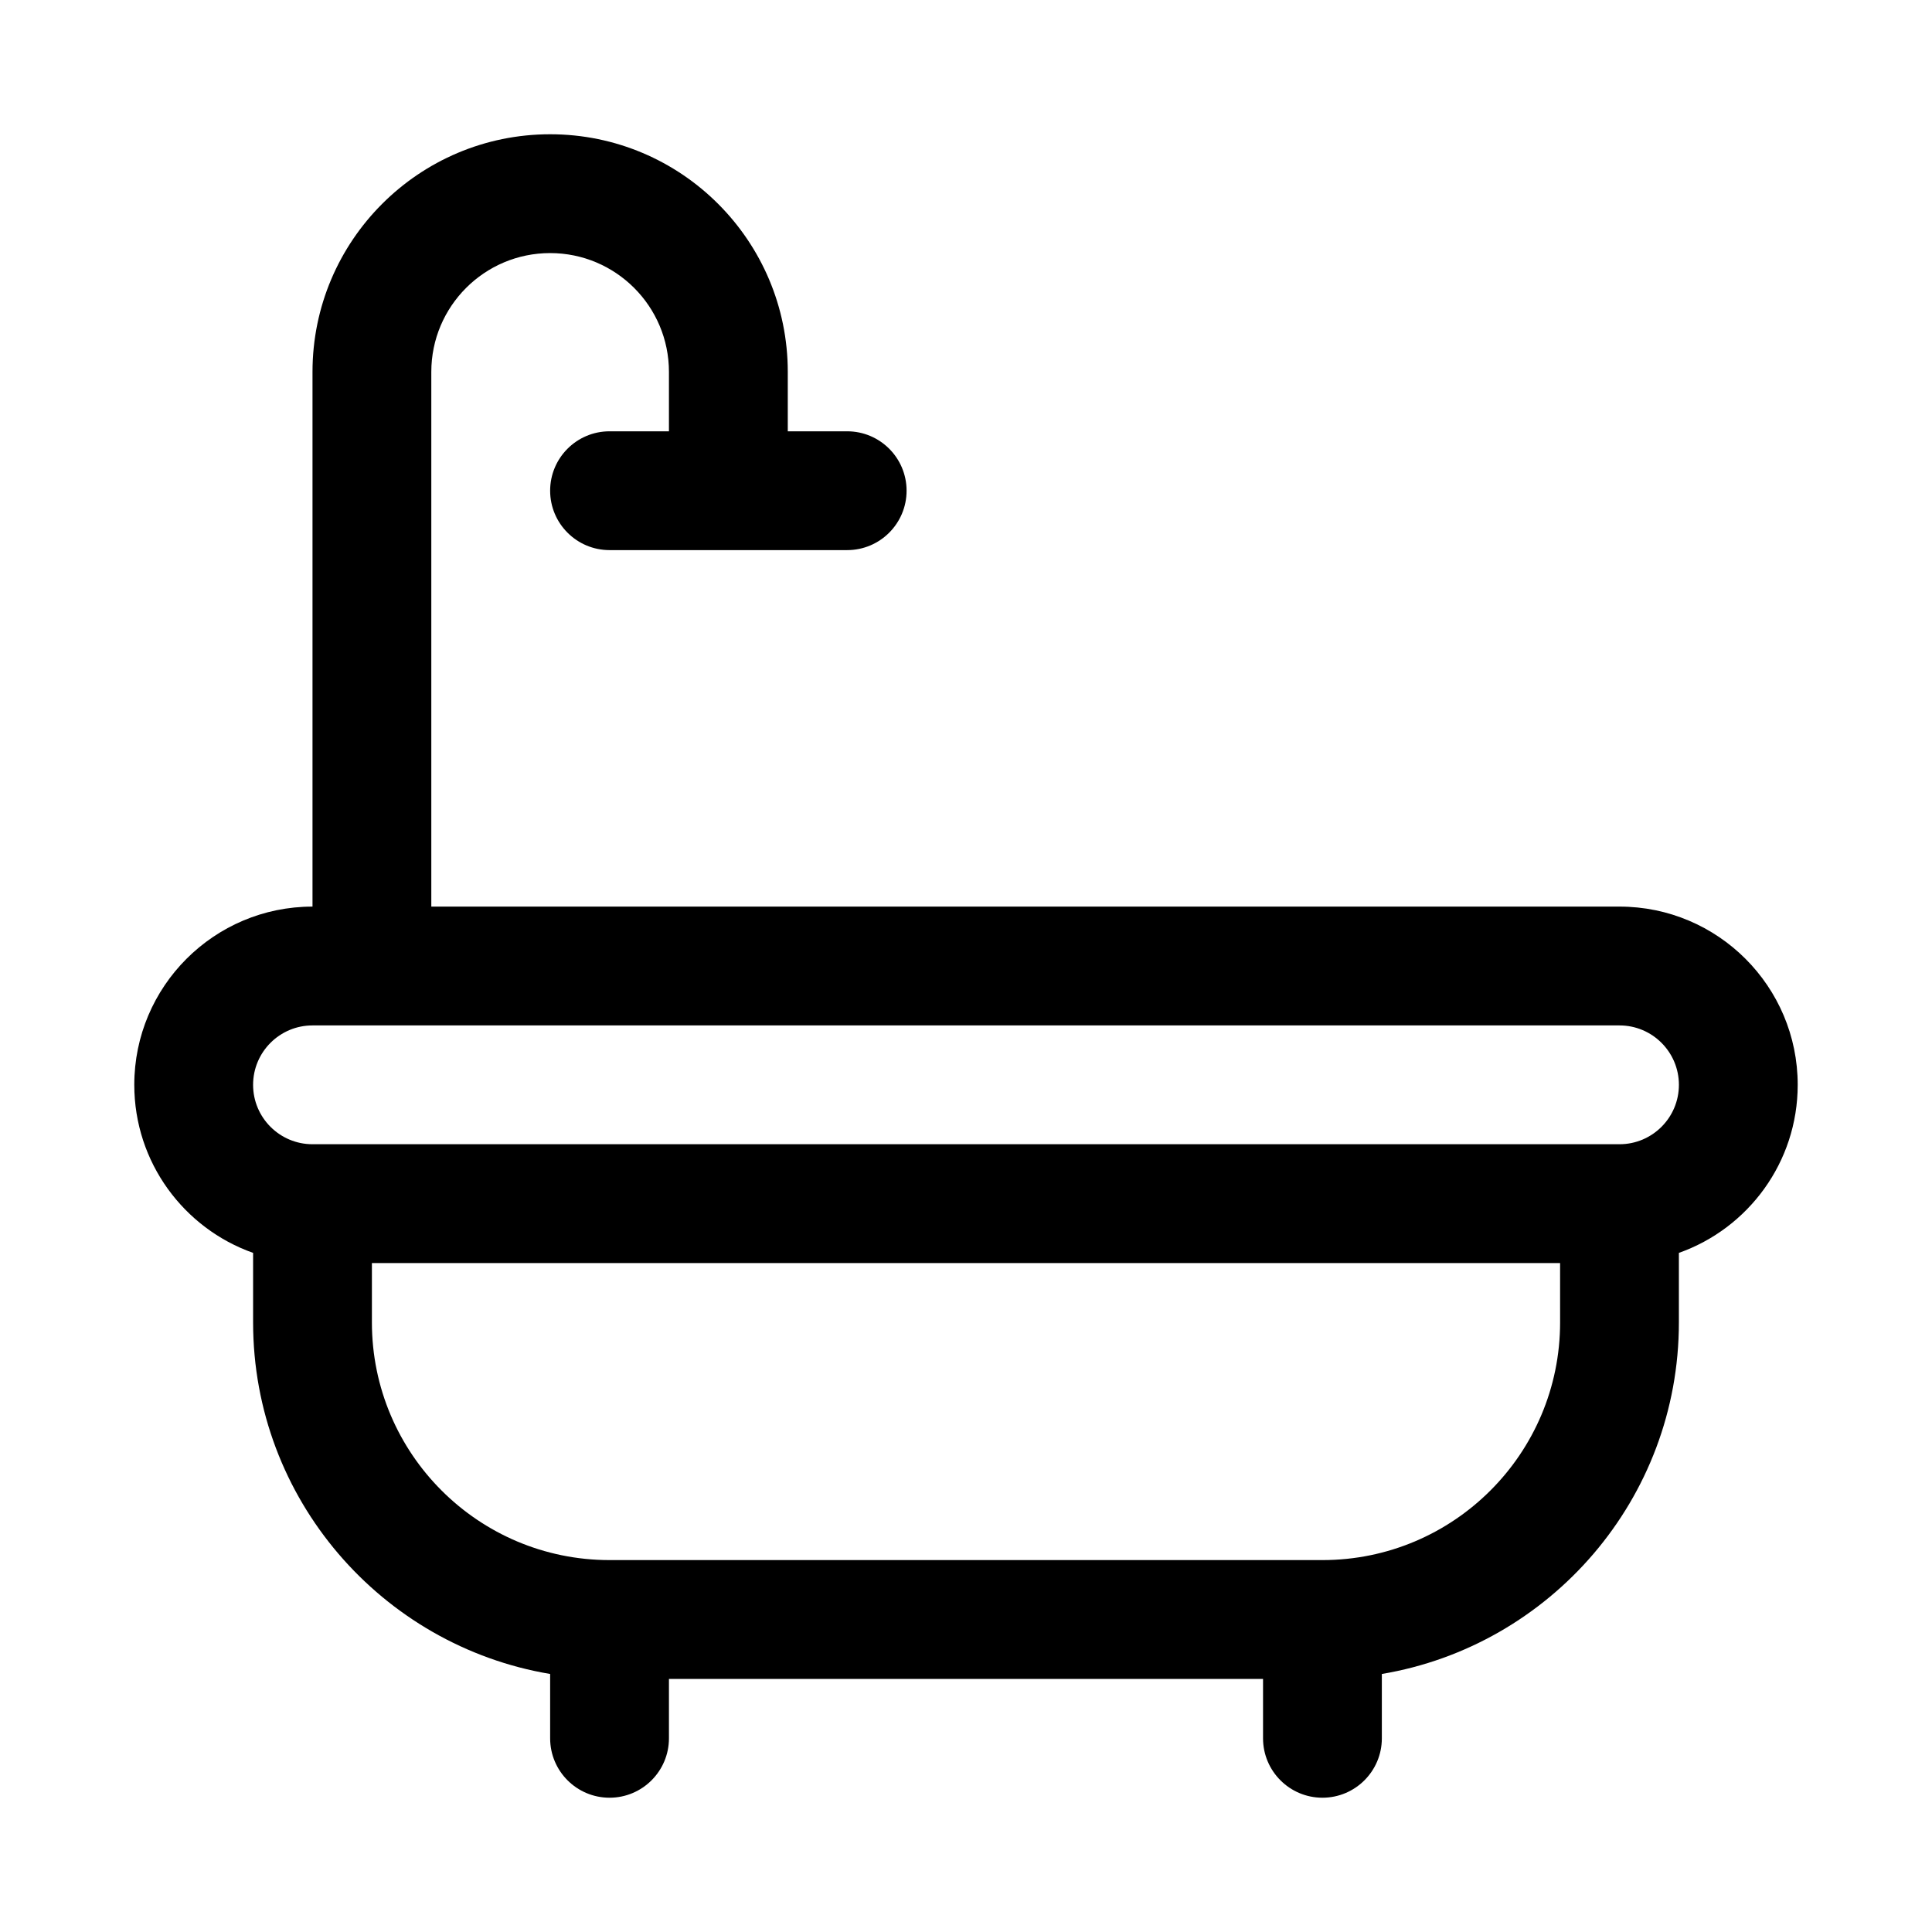 <?xml version="1.0" encoding="UTF-8"?>
<!-- Uploaded to: SVG Repo, www.svgrepo.com, Generator: SVG Repo Mixer Tools -->
<svg fill="#000000" width="800px" height="800px" version="1.1" viewBox="144 144 512 512" xmlns="http://www.w3.org/2000/svg">
 <path d="m352.77 258.3v-15.742c0-34.762-28.215-62.977-62.977-62.977-34.762 0-62.977 28.215-62.977 62.977v141.7c-26.07 0-47.23 21.16-47.23 47.23 0 20.547 13.145 38.055 31.488 44.539v18.438c0 46.777 34.07 85.648 78.719 93.156v17.051c0 8.691 7.055 15.742 15.742 15.742 8.691 0 15.742-7.055 15.742-15.742v-15.742h157.44v15.742c0 8.691 7.055 15.742 15.742 15.742 8.691 0 15.742-7.055 15.742-15.742v-17.051c44.648-7.512 78.719-46.383 78.719-93.156v-18.438c18.344-6.488 31.488-23.992 31.488-44.539 0-26.07-21.16-47.23-47.23-47.23h-314.88v-141.7c0-17.383 14.105-31.488 31.488-31.488s31.488 14.105 31.488 31.488v15.742h-15.742c-8.691 0-15.742 7.055-15.742 15.742 0 8.691 7.055 15.742 15.742 15.742h62.977c8.691 0 15.742-7.055 15.742-15.742 0-8.691-7.055-15.742-15.742-15.742h-15.742zm204.67 220.42h-314.88v15.742c0 34.762 28.215 62.977 62.977 62.977h188.93c34.762 0 62.977-28.215 62.977-62.977zm31.488-47.23c0 8.691-7.055 15.742-15.742 15.742h-346.37c-8.691 0-15.742-7.055-15.742-15.742 0-8.691 7.055-15.742 15.742-15.742h346.37c8.691 0 15.742 7.055 15.742 15.742z" fill-rule="evenodd"/>
</svg>